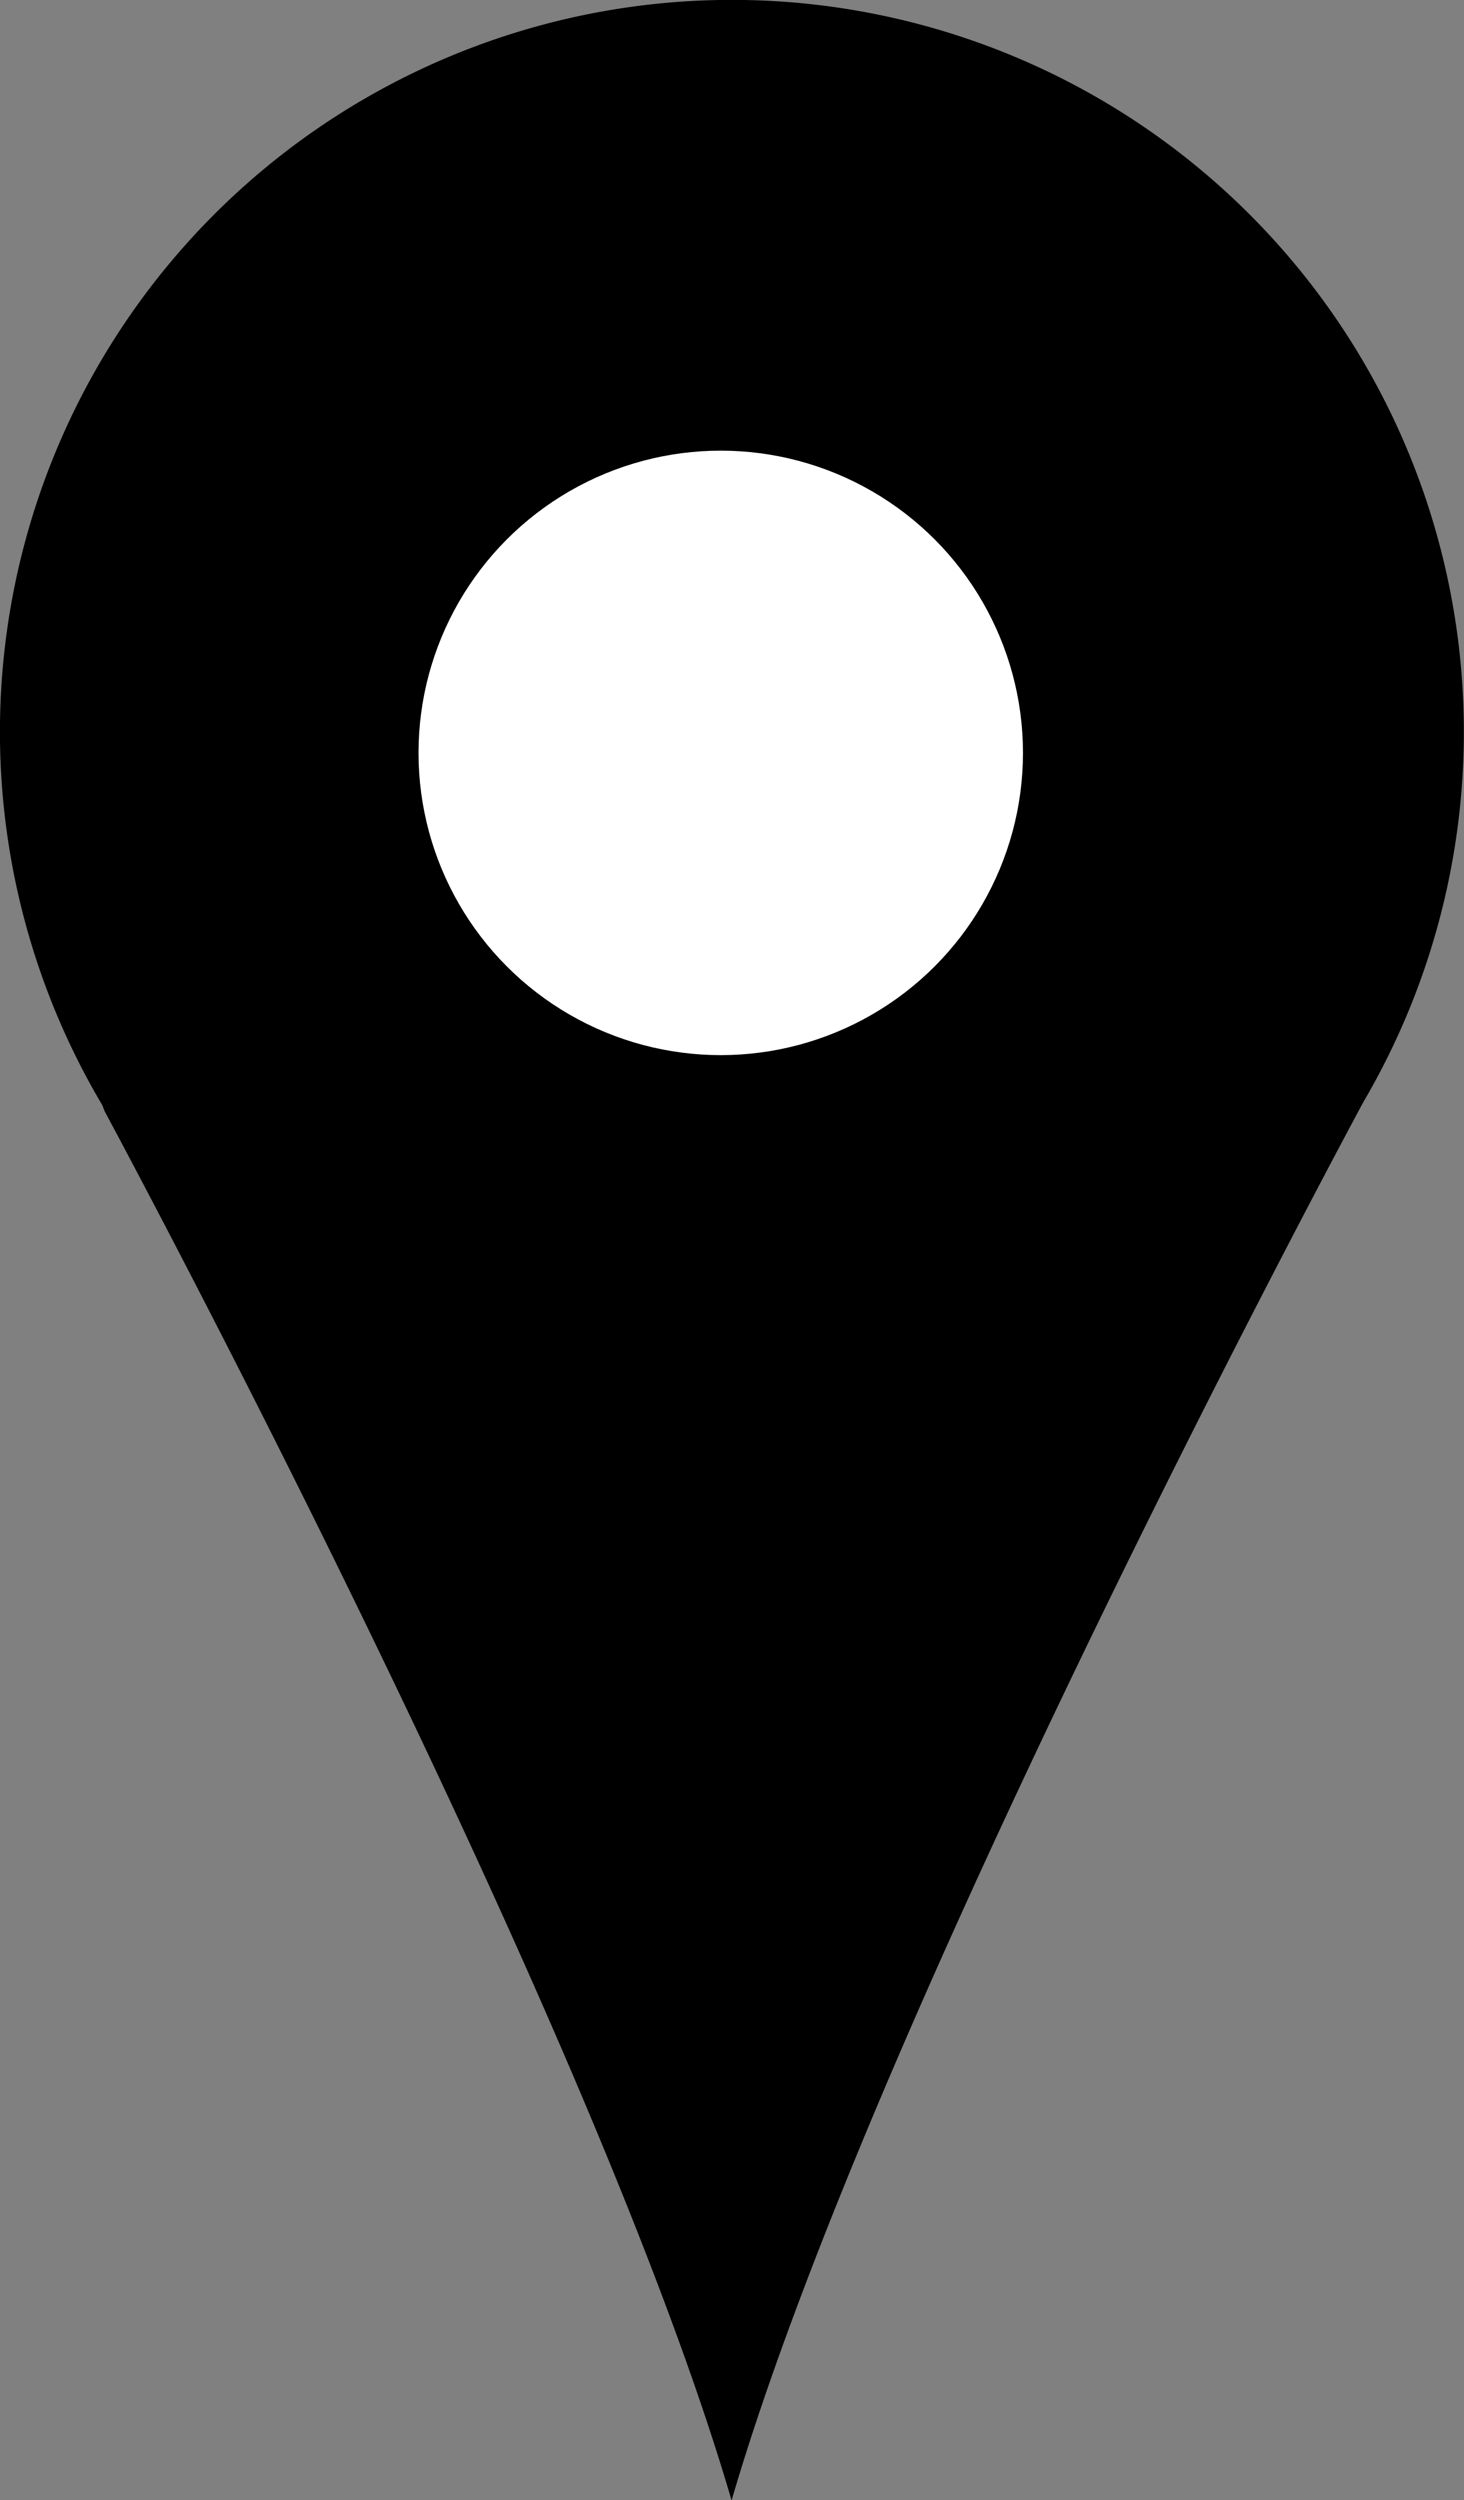 <svg id="Componente_4_268" data-name="Componente 4 – 268" xmlns="http://www.w3.org/2000/svg" width="31.486" height="53.77" viewBox="0 0 31.486 53.77">
  <rect x="0" y="0" width="31.486" height="53.77" fill="#808080" stroke="none"/>
  <path id="Tracciato_779" data-name="Tracciato 779" d="M2.251,23.9c1.1,2.047,10.542,19.8,13.483,29.875C18.858,43.074,29.322,23.7,29.322,23.7h0A15.742,15.742,0,1,0,2.2,23.768Z"/>
  <circle id="Ellisse_22" data-name="Ellisse 22" cx="6.5" cy="6.5" r="6.5" transform="translate(9.001 9.692)" fill="#fff"/>
</svg>
